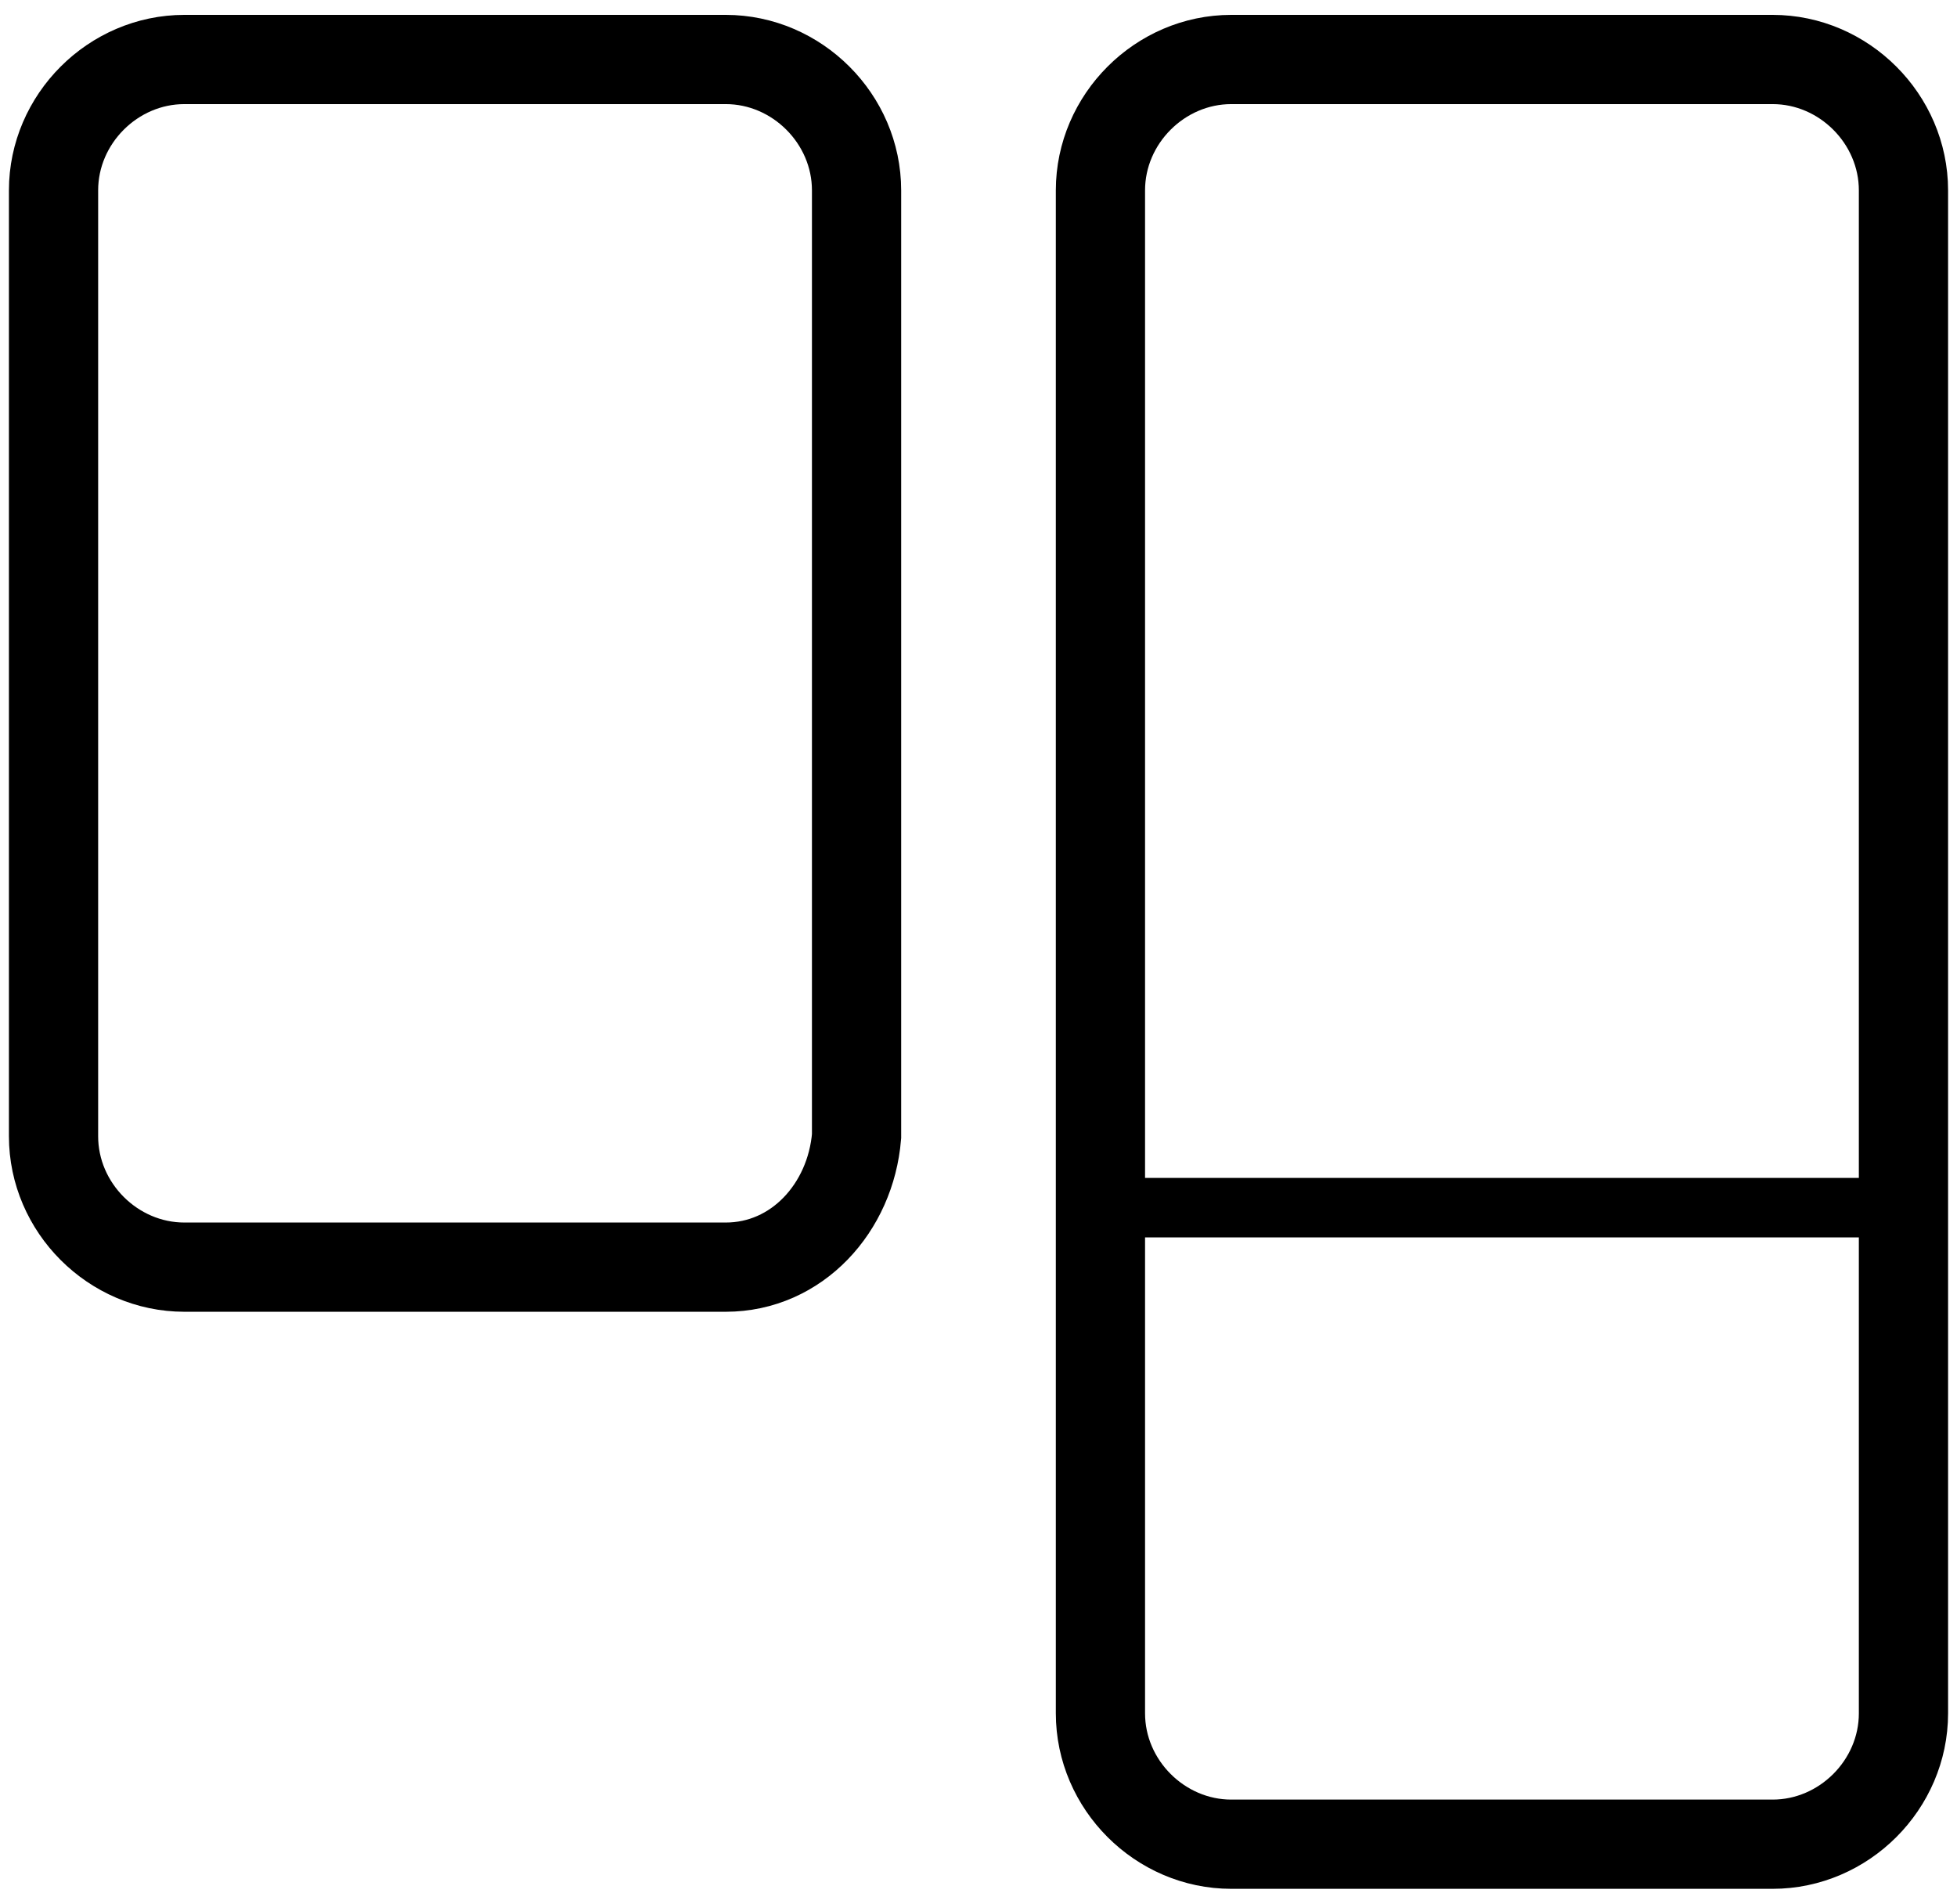 <!--?xml version="1.0" encoding="utf-8"?-->
<!-- Generator: Adobe Illustrator 27.0.0, SVG Export Plug-In . SVG Version: 6.00 Build 0)  -->
<svg xml:space="preserve" style="enable-background:new 0 0 32.9 32;" viewBox="0 0 32.9 32" y="0px" x="0px" xmlns:xlink="http://www.w3.org/1999/xlink" xmlns="http://www.w3.org/2000/svg" id="Layer_1" version="1.1">
<style type="text/css">
	.st0{fill:none;stroke:#000000;stroke-width:2;stroke-miterlimit:10;}
	.st1{fill:none;stroke:#000000;stroke-width:1.5;stroke-miterlimit:10;}
	.st2{fill:none;stroke:#000000;stroke-miterlimit:10;}
</style>
<g>
	<path d="M12.2,21.3H3.1c-1.2,0-2.2-1-2.2-2.2V3.2C0.9,2,1.9,1,3.1,1h9.1c1.2,0,2.2,1,2.2,2.2v15.9
		C14.3,20.3,13.4,21.3,12.2,21.3z" class="st1"></path>
	<path d="M29.8,31h-9.1c-1.2,0-2.2-1-2.2-2.2V3.2c0-1.2,1-2.2,2.2-2.2h9.1C31,1,32,2,32,3.2v25.6C32,30,31,31,29.8,31z" class="st1"></path>
	<line y2="20.3" x2="32" y1="20.3" x1="18.6" class="st2"></line>
</g>
</svg>
